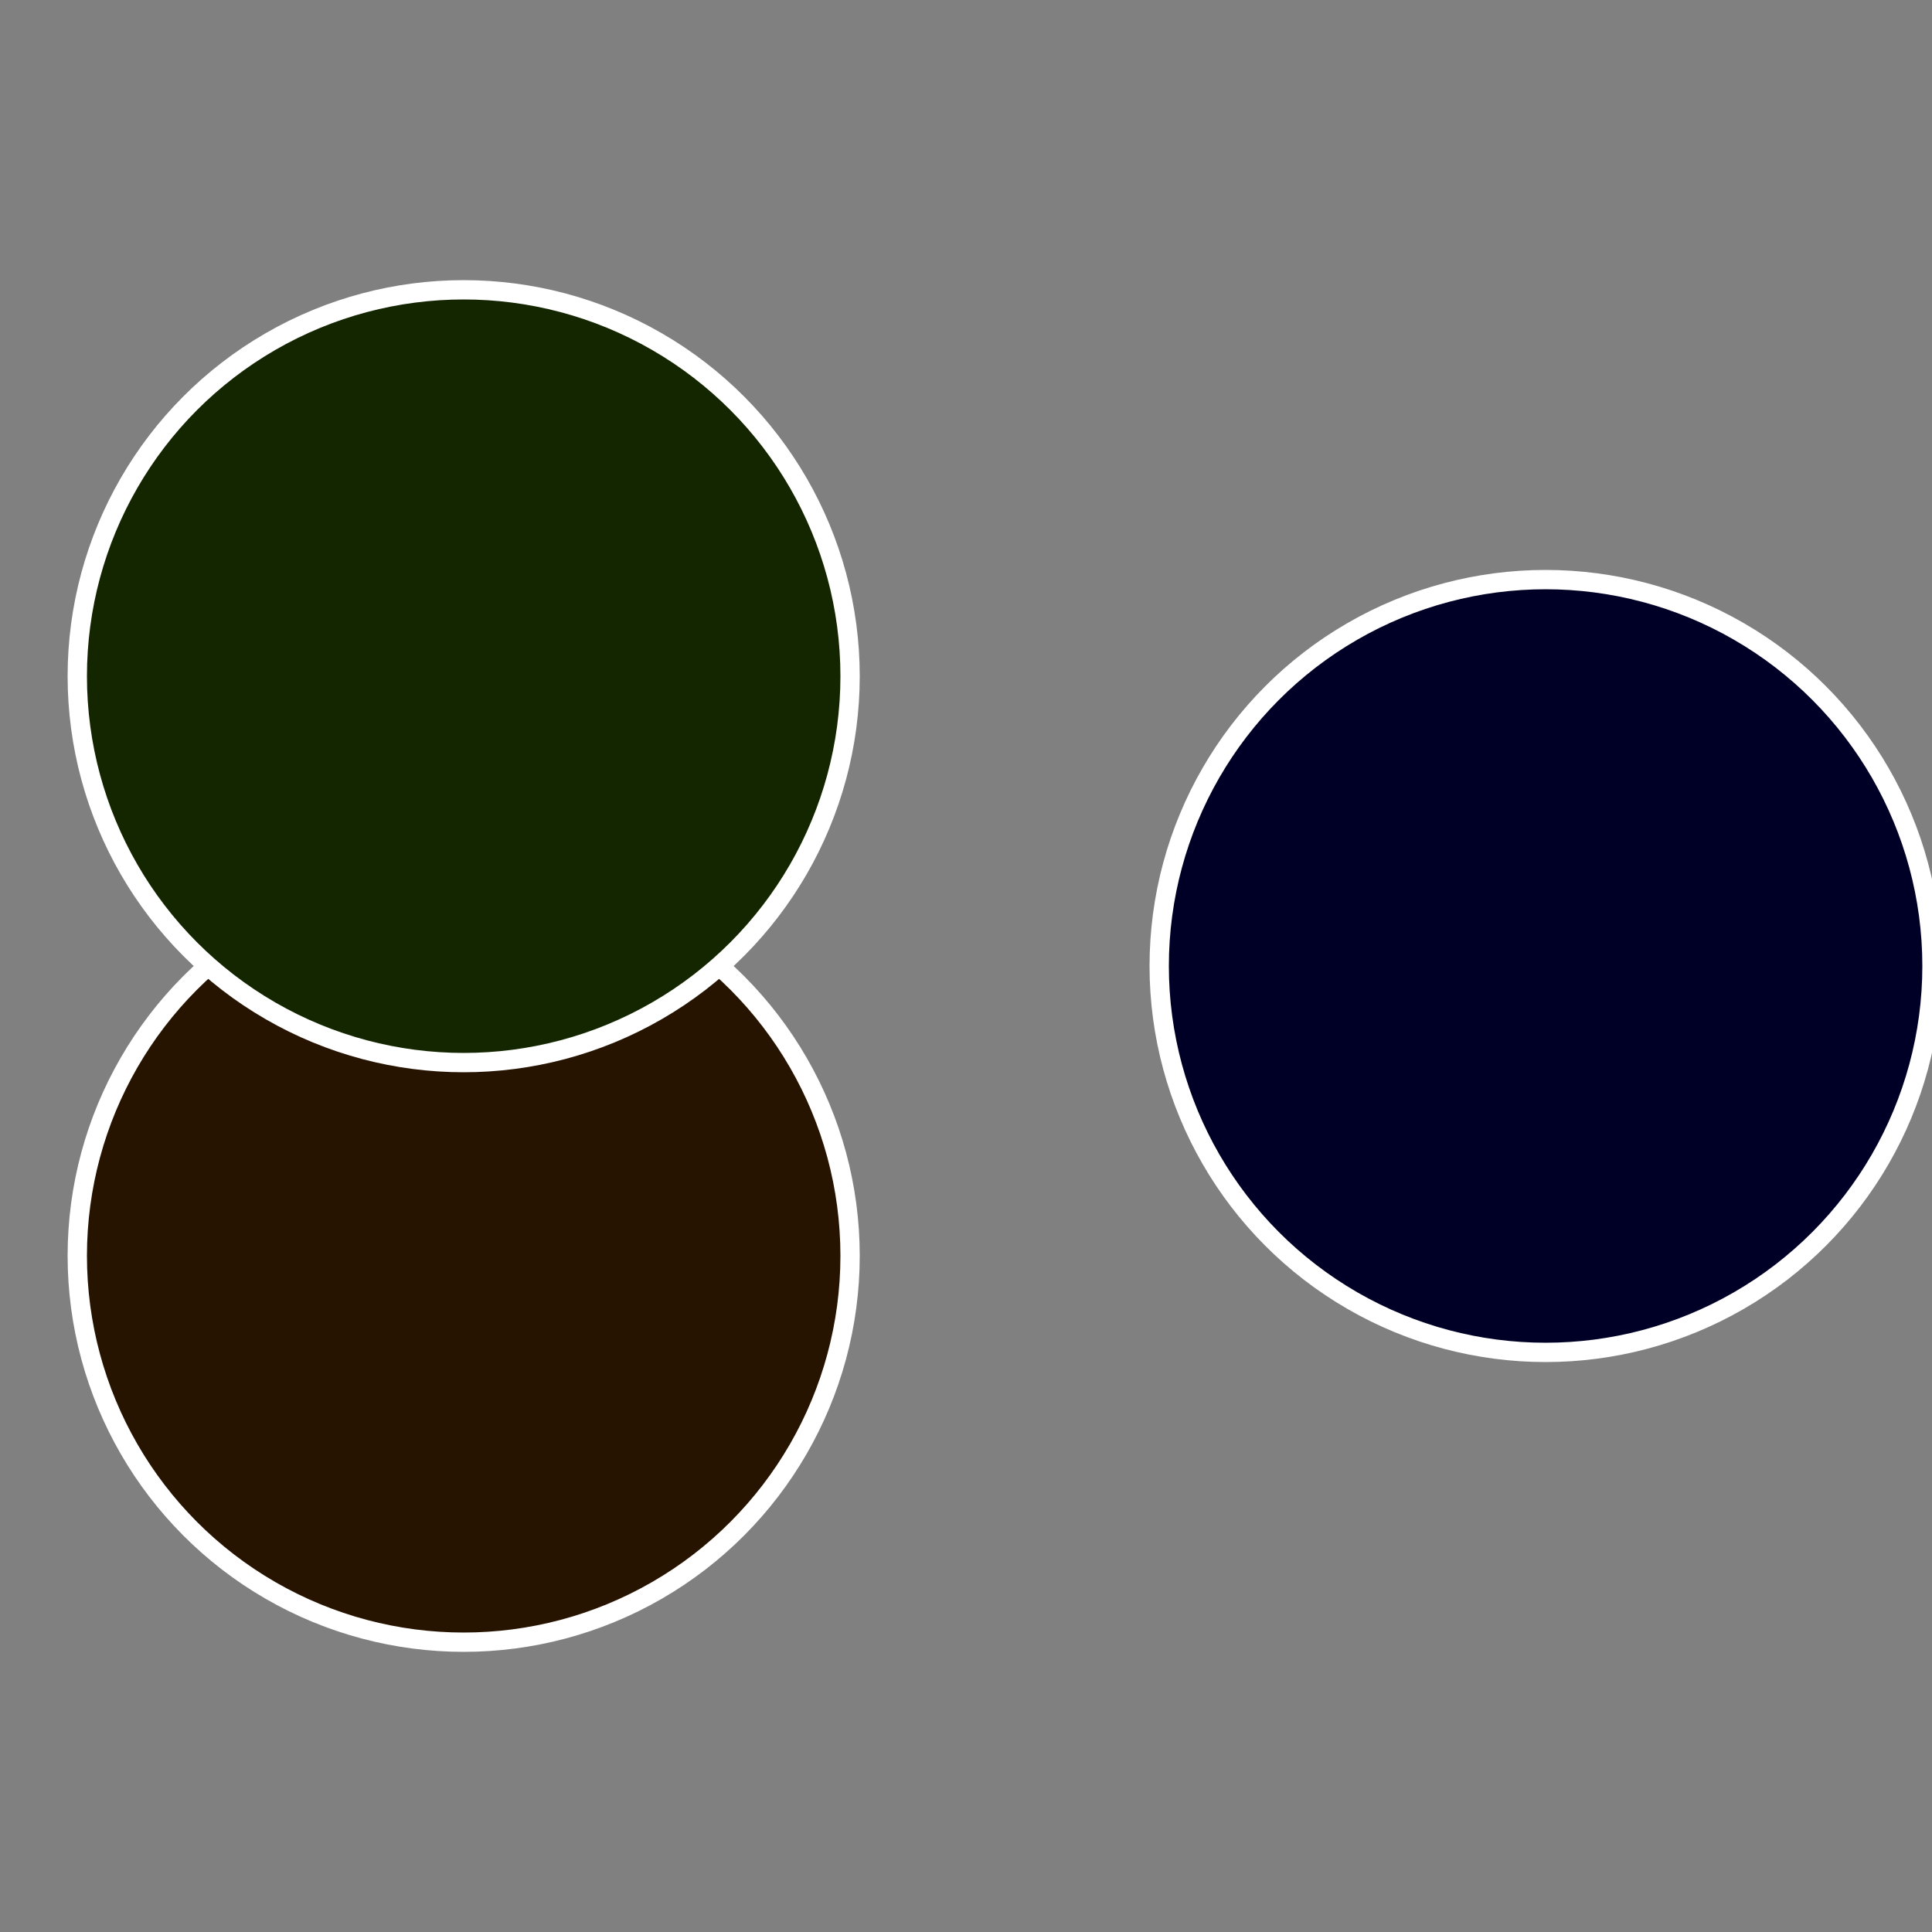 <?xml version="1.0" standalone="no"?>
<svg width="500" height="500" viewBox="-1 -1 2 2" xmlns="http://www.w3.org/2000/svg">
 
                <rect x="-1" y="-1" width="2" height="2" fill="#808080" stroke="none"/>
 
                <circle cx="0.6" cy="0" r="0.4" fill="#000026" stroke="#fff" stroke-width="1%" />
             
                <circle cx="-0.52" cy="0.3" r="0.4" fill="#261300" stroke="#fff" stroke-width="1%" />
             
                <circle cx="-0.52" cy="-0.3" r="0.4" fill="#132600" stroke="#fff" stroke-width="1%" />
            </svg>
